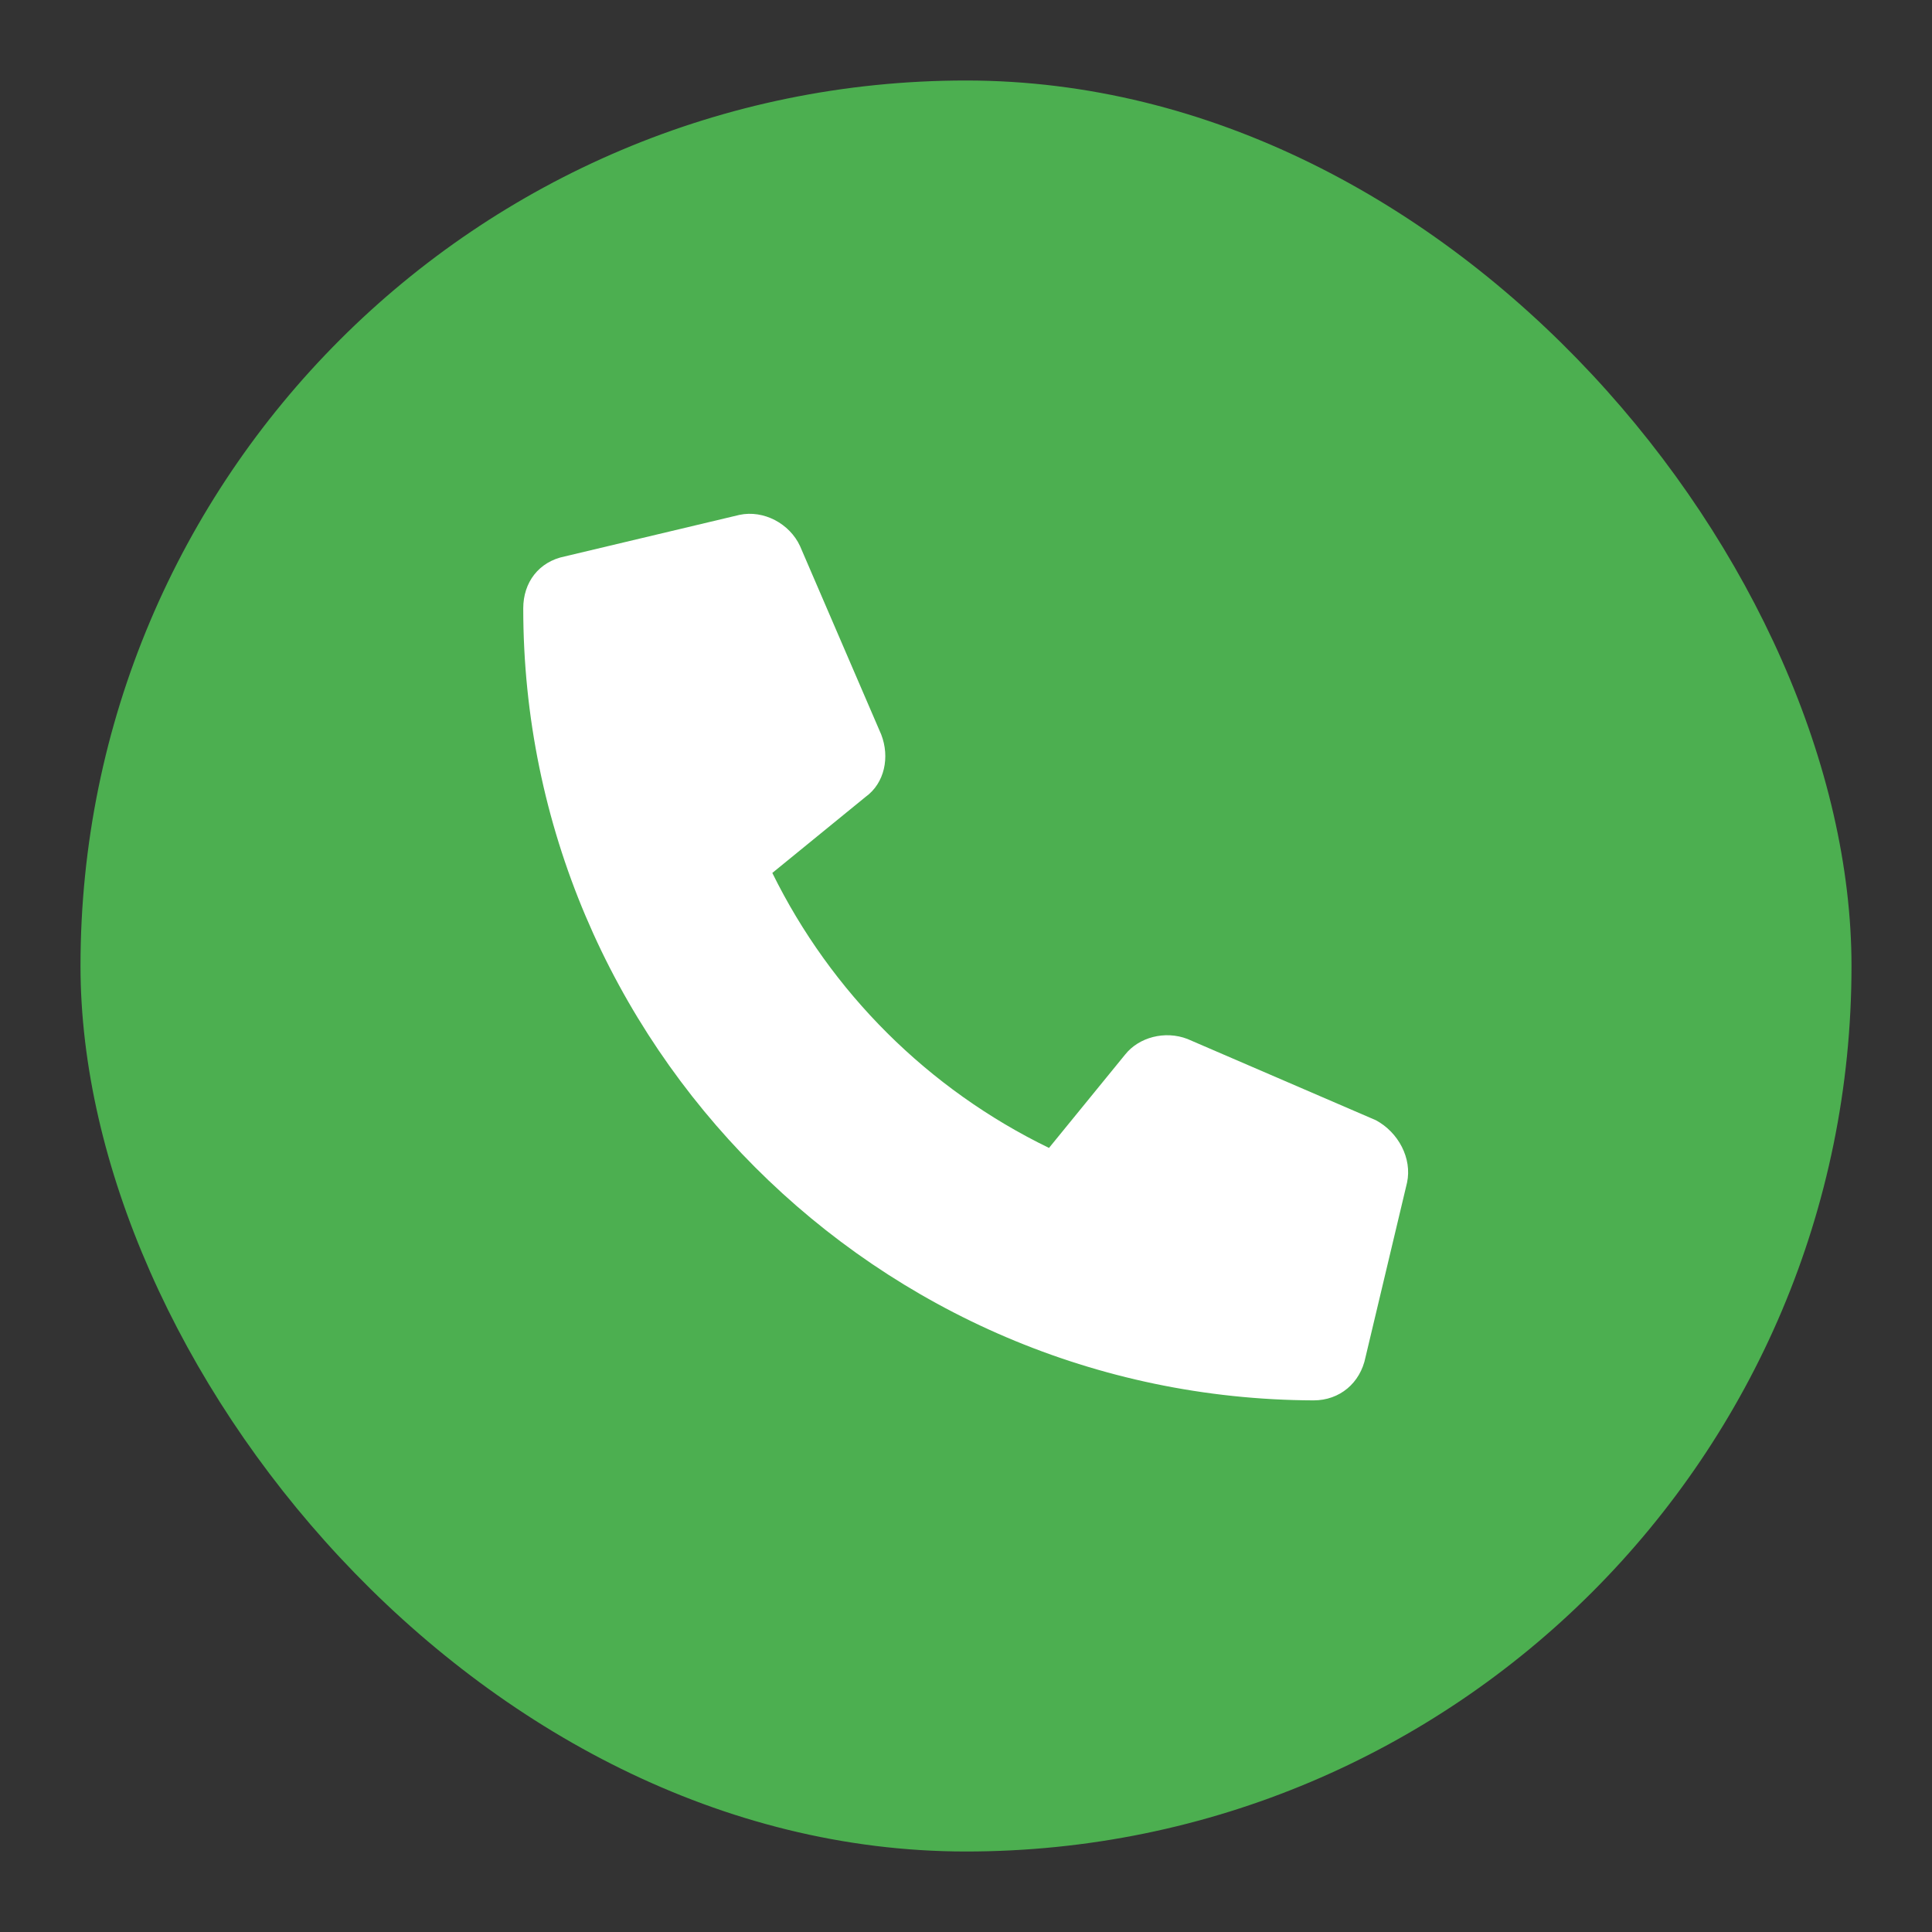 <svg width="24" height="24" viewBox="0 0 24 24" fill="none" xmlns="http://www.w3.org/2000/svg">
<rect x="0" y="0" width="24" height="24" fill="#333333" stroke="none"/>
<rect x="1" y="1" width="22" height="22" rx="11" fill="#4CAF50"/>
<path d="M17.479 14.69L16.963 16.859C16.898 17.182 16.641 17.396 16.318 17.396C10.904 17.375 6.5 12.971 6.5 7.557C6.5 7.234 6.693 6.977 7.016 6.912L9.186 6.396C9.486 6.332 9.809 6.504 9.938 6.783L10.947 9.125C11.055 9.404 10.99 9.727 10.754 9.898L9.594 10.844C10.324 12.326 11.527 13.529 13.031 14.26L13.977 13.1C14.148 12.885 14.471 12.799 14.75 12.906L17.092 13.916C17.371 14.066 17.543 14.389 17.479 14.69Z" fill="white"/>
</svg>
